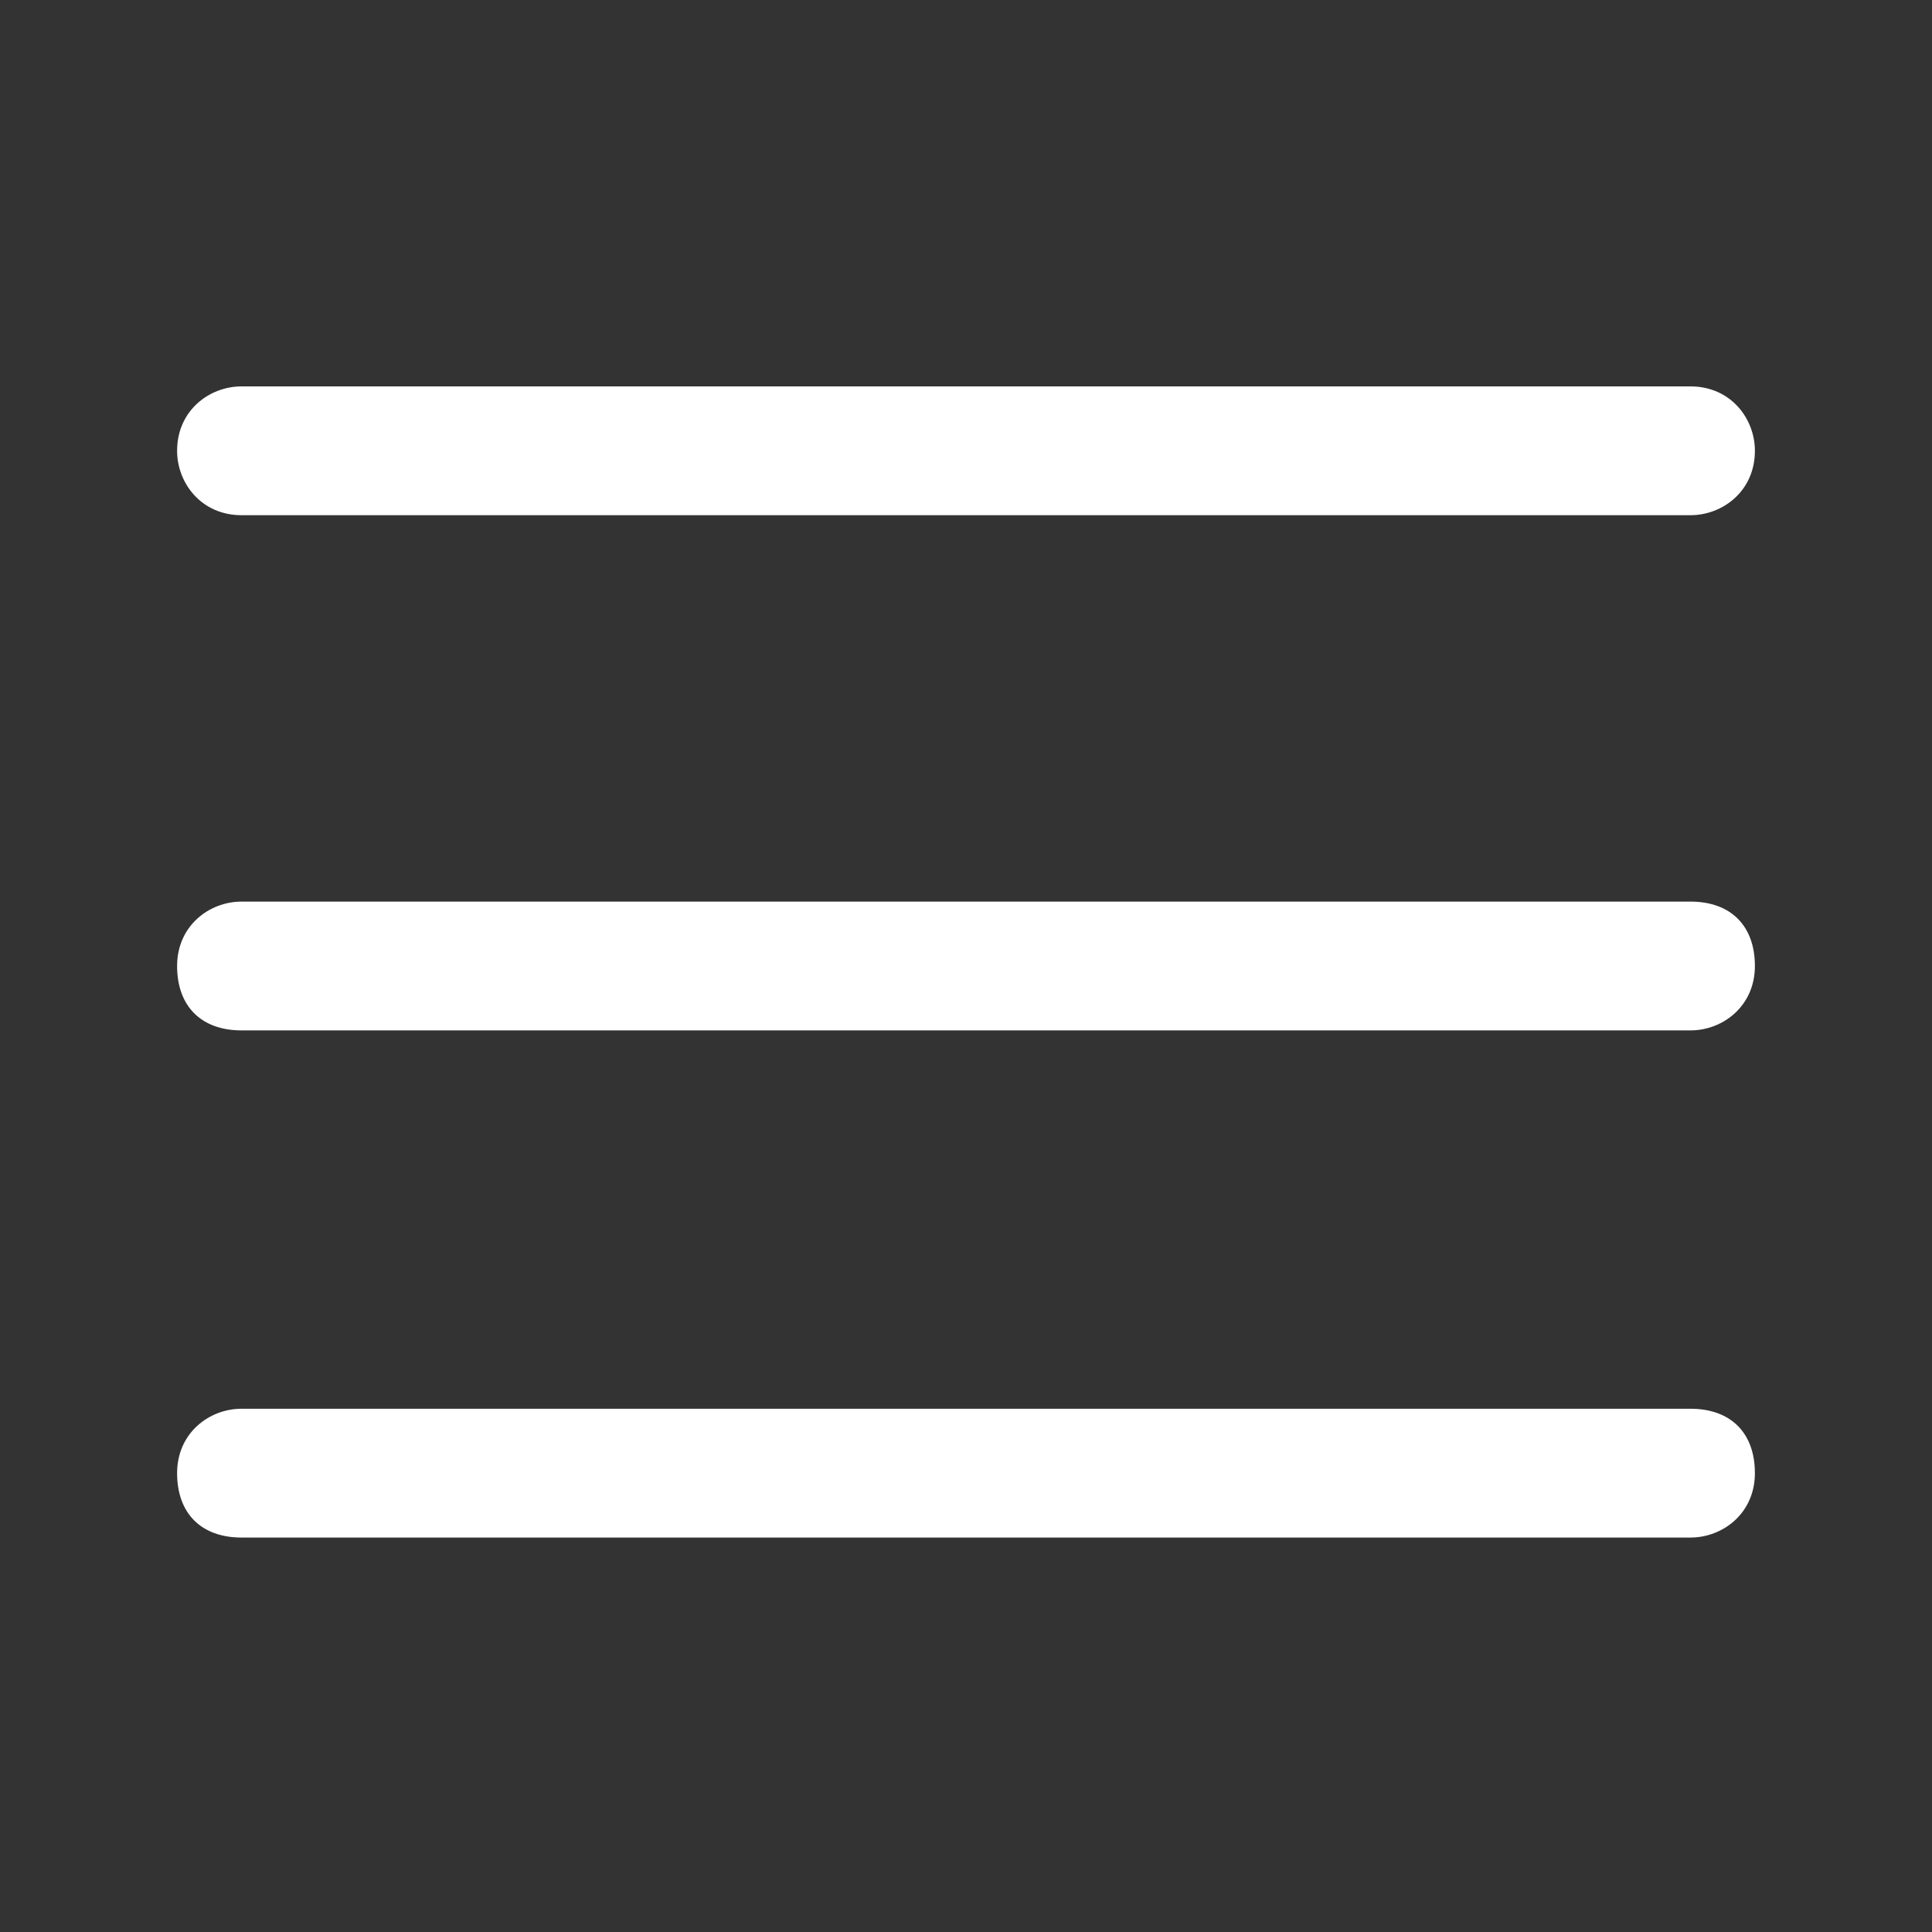 <svg width="24" height="24" viewBox="0 0 24 24" fill="none" xmlns="http://www.w3.org/2000/svg">
<rect x="0" y="0" width="24" height="24" fill="#333333" stroke="none"/>
<path d="M21 6.4C21.4 6.4 21.8 6.1 21.8 5.6C21.8 5.2 21.5 4.8 21 4.8H3C2.6 4.8 2.2 5.1 2.2 5.6C2.2 6 2.5 6.4 3 6.4H21Z" fill="white"/>
<path d="M21 12.8C21.4 12.8 21.8 12.5 21.8 12C21.8 11.5 21.5 11.2 21 11.2H3C2.6 11.2 2.2 11.5 2.2 12C2.2 12.5 2.5 12.8 3 12.8H21Z" fill="white"/>
<path d="M21 19.1C21.4 19.1 21.8 18.8 21.8 18.3C21.8 17.8 21.5 17.5 21 17.5H3C2.6 17.5 2.2 17.8 2.2 18.3C2.2 18.8 2.5 19.1 3 19.1H21Z" fill="white"/>
</svg>
